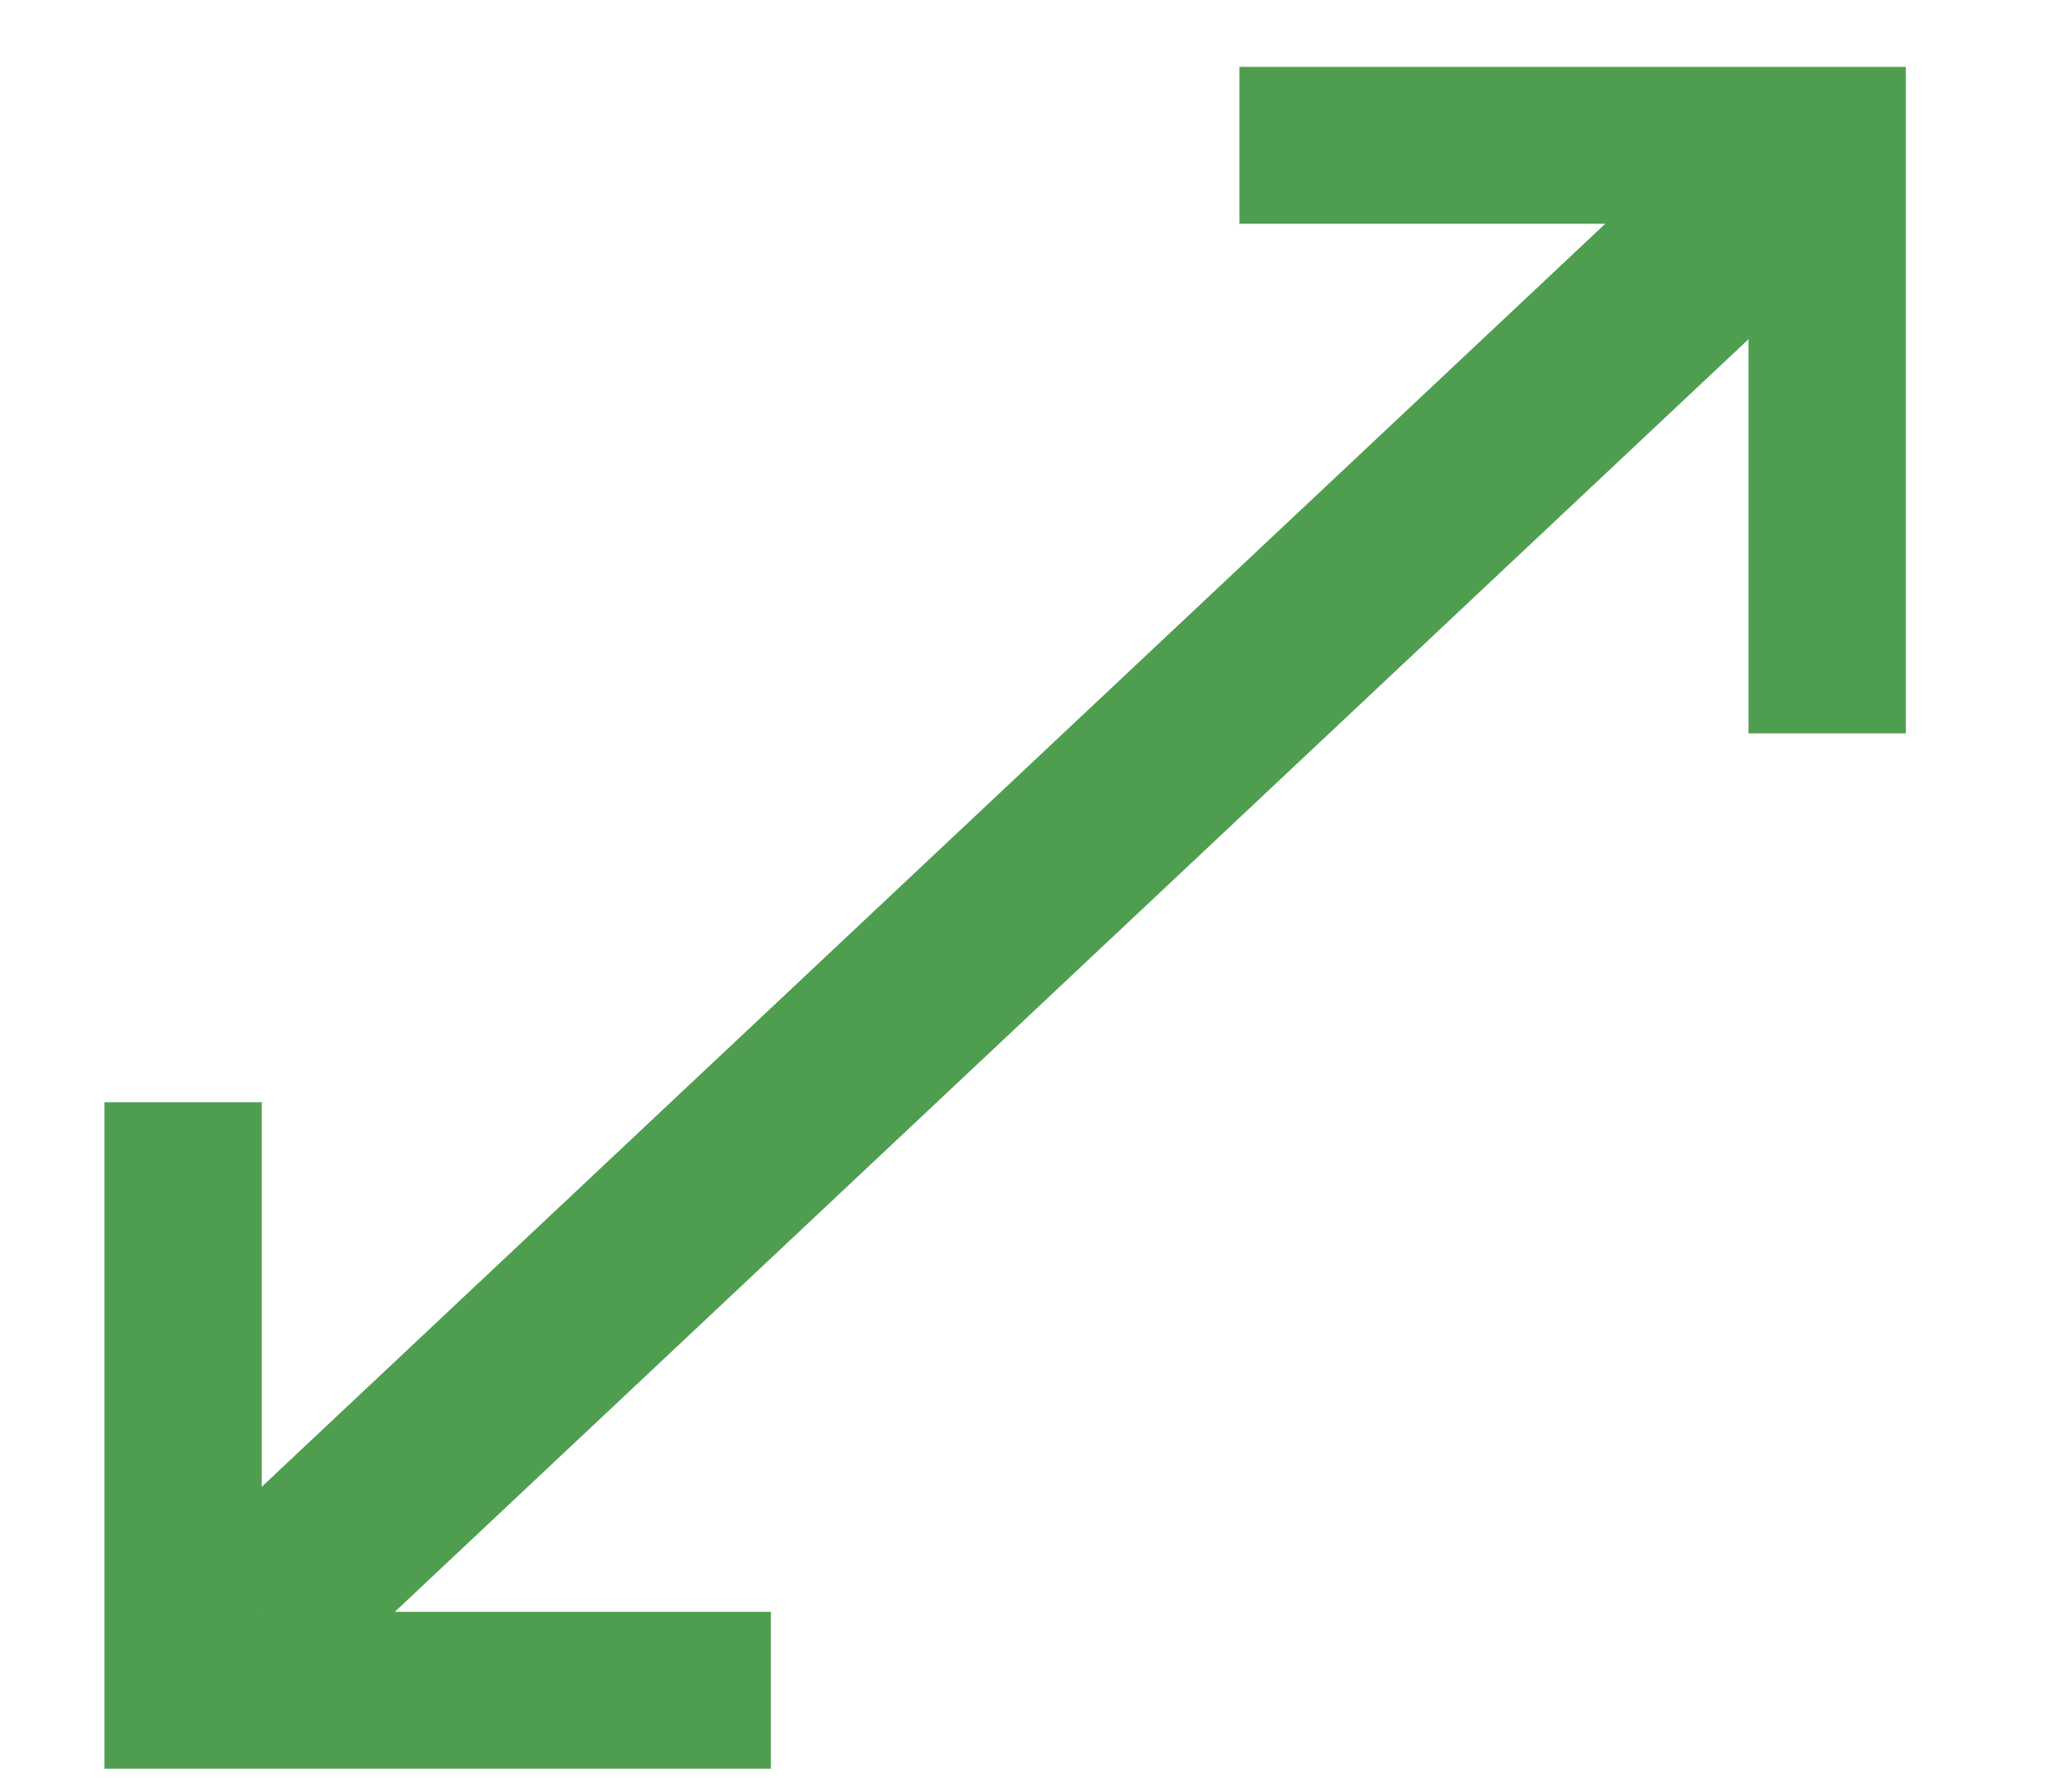<?xml version="1.0" encoding="UTF-8"?> <!-- Creator: CorelDRAW 2020 (64-Bit) --> <svg xmlns="http://www.w3.org/2000/svg" xmlns:xlink="http://www.w3.org/1999/xlink" xmlns:xodm="http://www.corel.com/coreldraw/odm/2003" xml:space="preserve" width="47px" height="41px" style="shape-rendering:geometricPrecision; text-rendering:geometricPrecision; image-rendering:optimizeQuality; fill-rule:evenodd; clip-rule:evenodd" viewBox="0 0 47 41"> <defs> <style type="text/css"> <![CDATA[ .str0 {stroke:#4F9E50;stroke-width:4.17;stroke-miterlimit:22.926} .fil1 {fill:none} .fil0 {fill:#4F9E50;fill-rule:nonzero} ]]> </style> </defs> <g id="Слой_x0020_1">  <g id="Guides_26_Forms"> </g> <g id="_1841936338848"> <polygon class="fil0" points="17.64,36.88 5.99,36.88 5.99,25.22 2.39,25.22 2.39,40.47 17.64,40.47 "></polygon> <polygon class="fil0" points="28.36,5.12 40.01,5.12 40.01,16.78 43.61,16.78 43.61,1.53 28.36,1.53 "></polygon> <line class="fil1 str0" x1="5.99" y1="36.88" x2="41.85" y2="3.17"></line> </g> </g> </svg> 